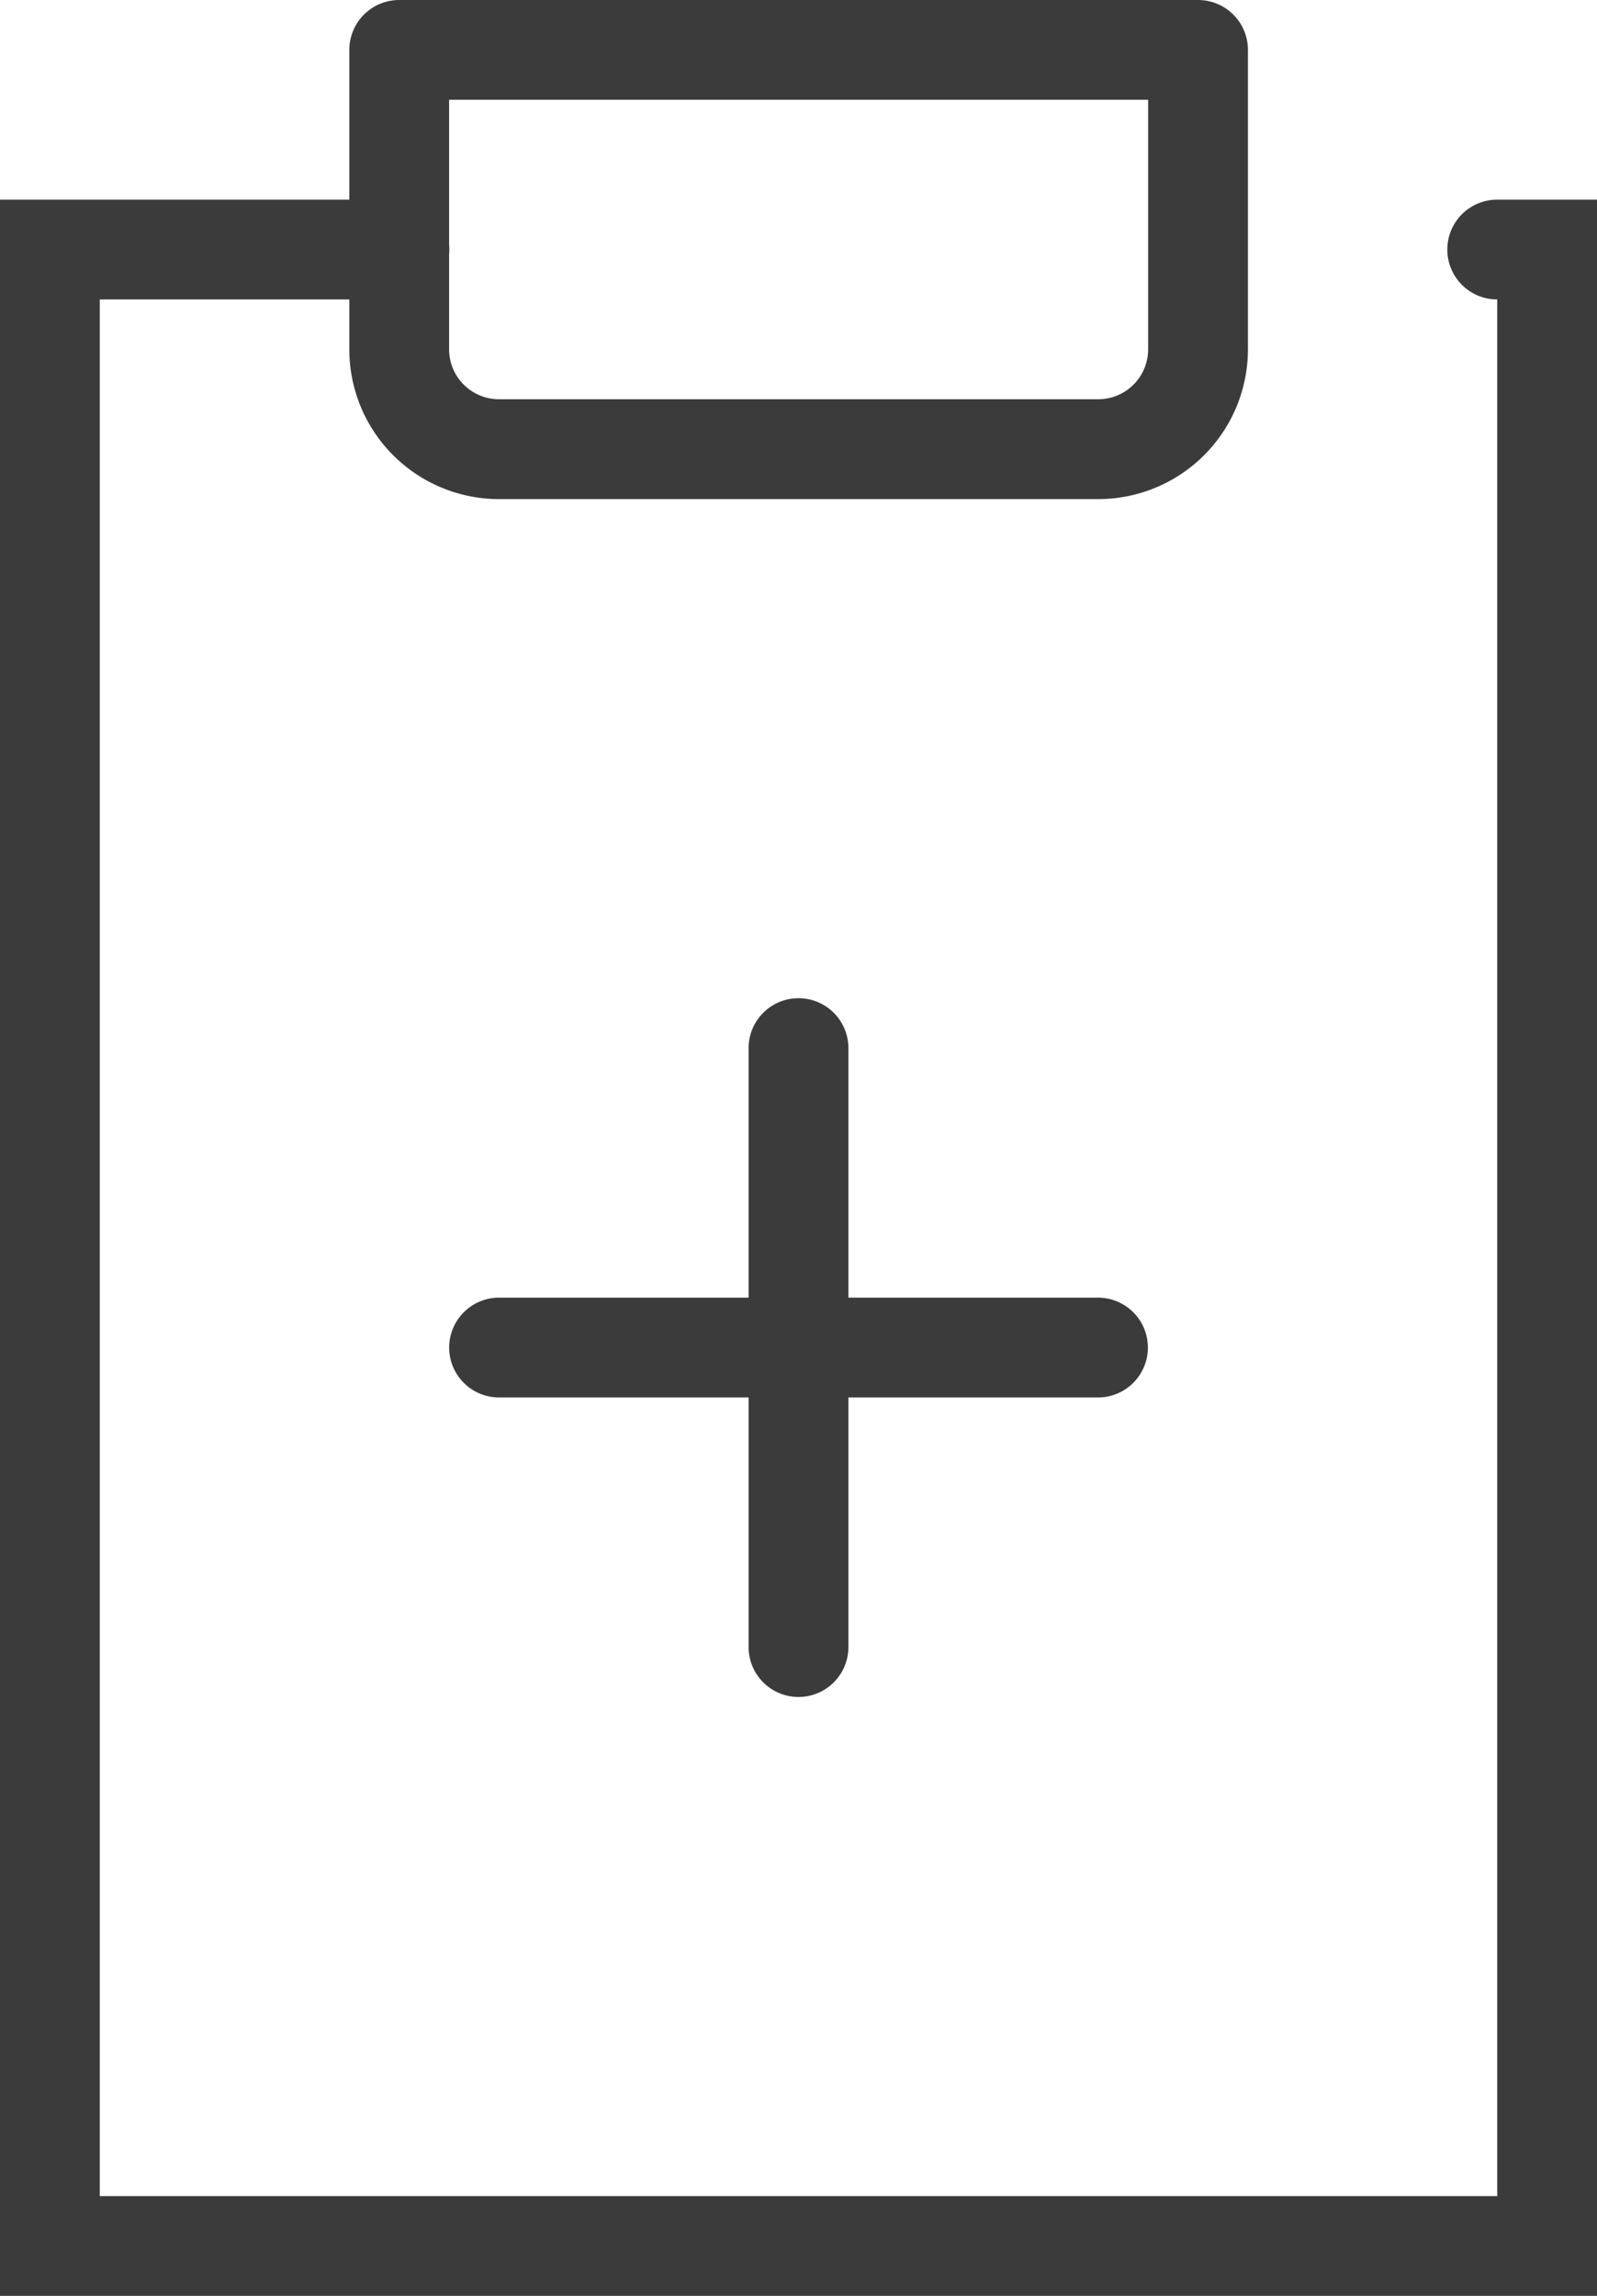 <svg xmlns="http://www.w3.org/2000/svg" width="25.19" height="36.211"><g fill="#3b3b3b"><path d="M25.19 36.211H0V3.149h6.3a.787.787 0 0 1 0 1.574H1.574v29.914h22.042V4.723a.787.787 0 0 1 0-1.574h1.574Z"/><path d="M6.297 0h12.6a.787.787 0 0 1 .787.787V5.51a2.362 2.362 0 0 1-2.362 2.362h-9.45A2.362 2.362 0 0 1 5.51 5.51V.787A.787.787 0 0 1 6.297 0ZM18.11 1.574H7.084V5.51a.787.787 0 0 0 .787.787h9.446a.787.787 0 0 0 .793-.787ZM17.319 22.041H7.872a.787.787 0 0 1-.787-.787.787.787 0 0 1 .787-.787h9.447a.787.787 0 0 1 .787.787.787.787 0 0 1-.787.787Z"/><path d="M12.595 26.765a.787.787 0 0 1-.787-.787v-9.447a.787.787 0 0 1 .787-.787.787.787 0 0 1 .787.787v9.447a.787.787 0 0 1-.787.787Z"/></g></svg>
